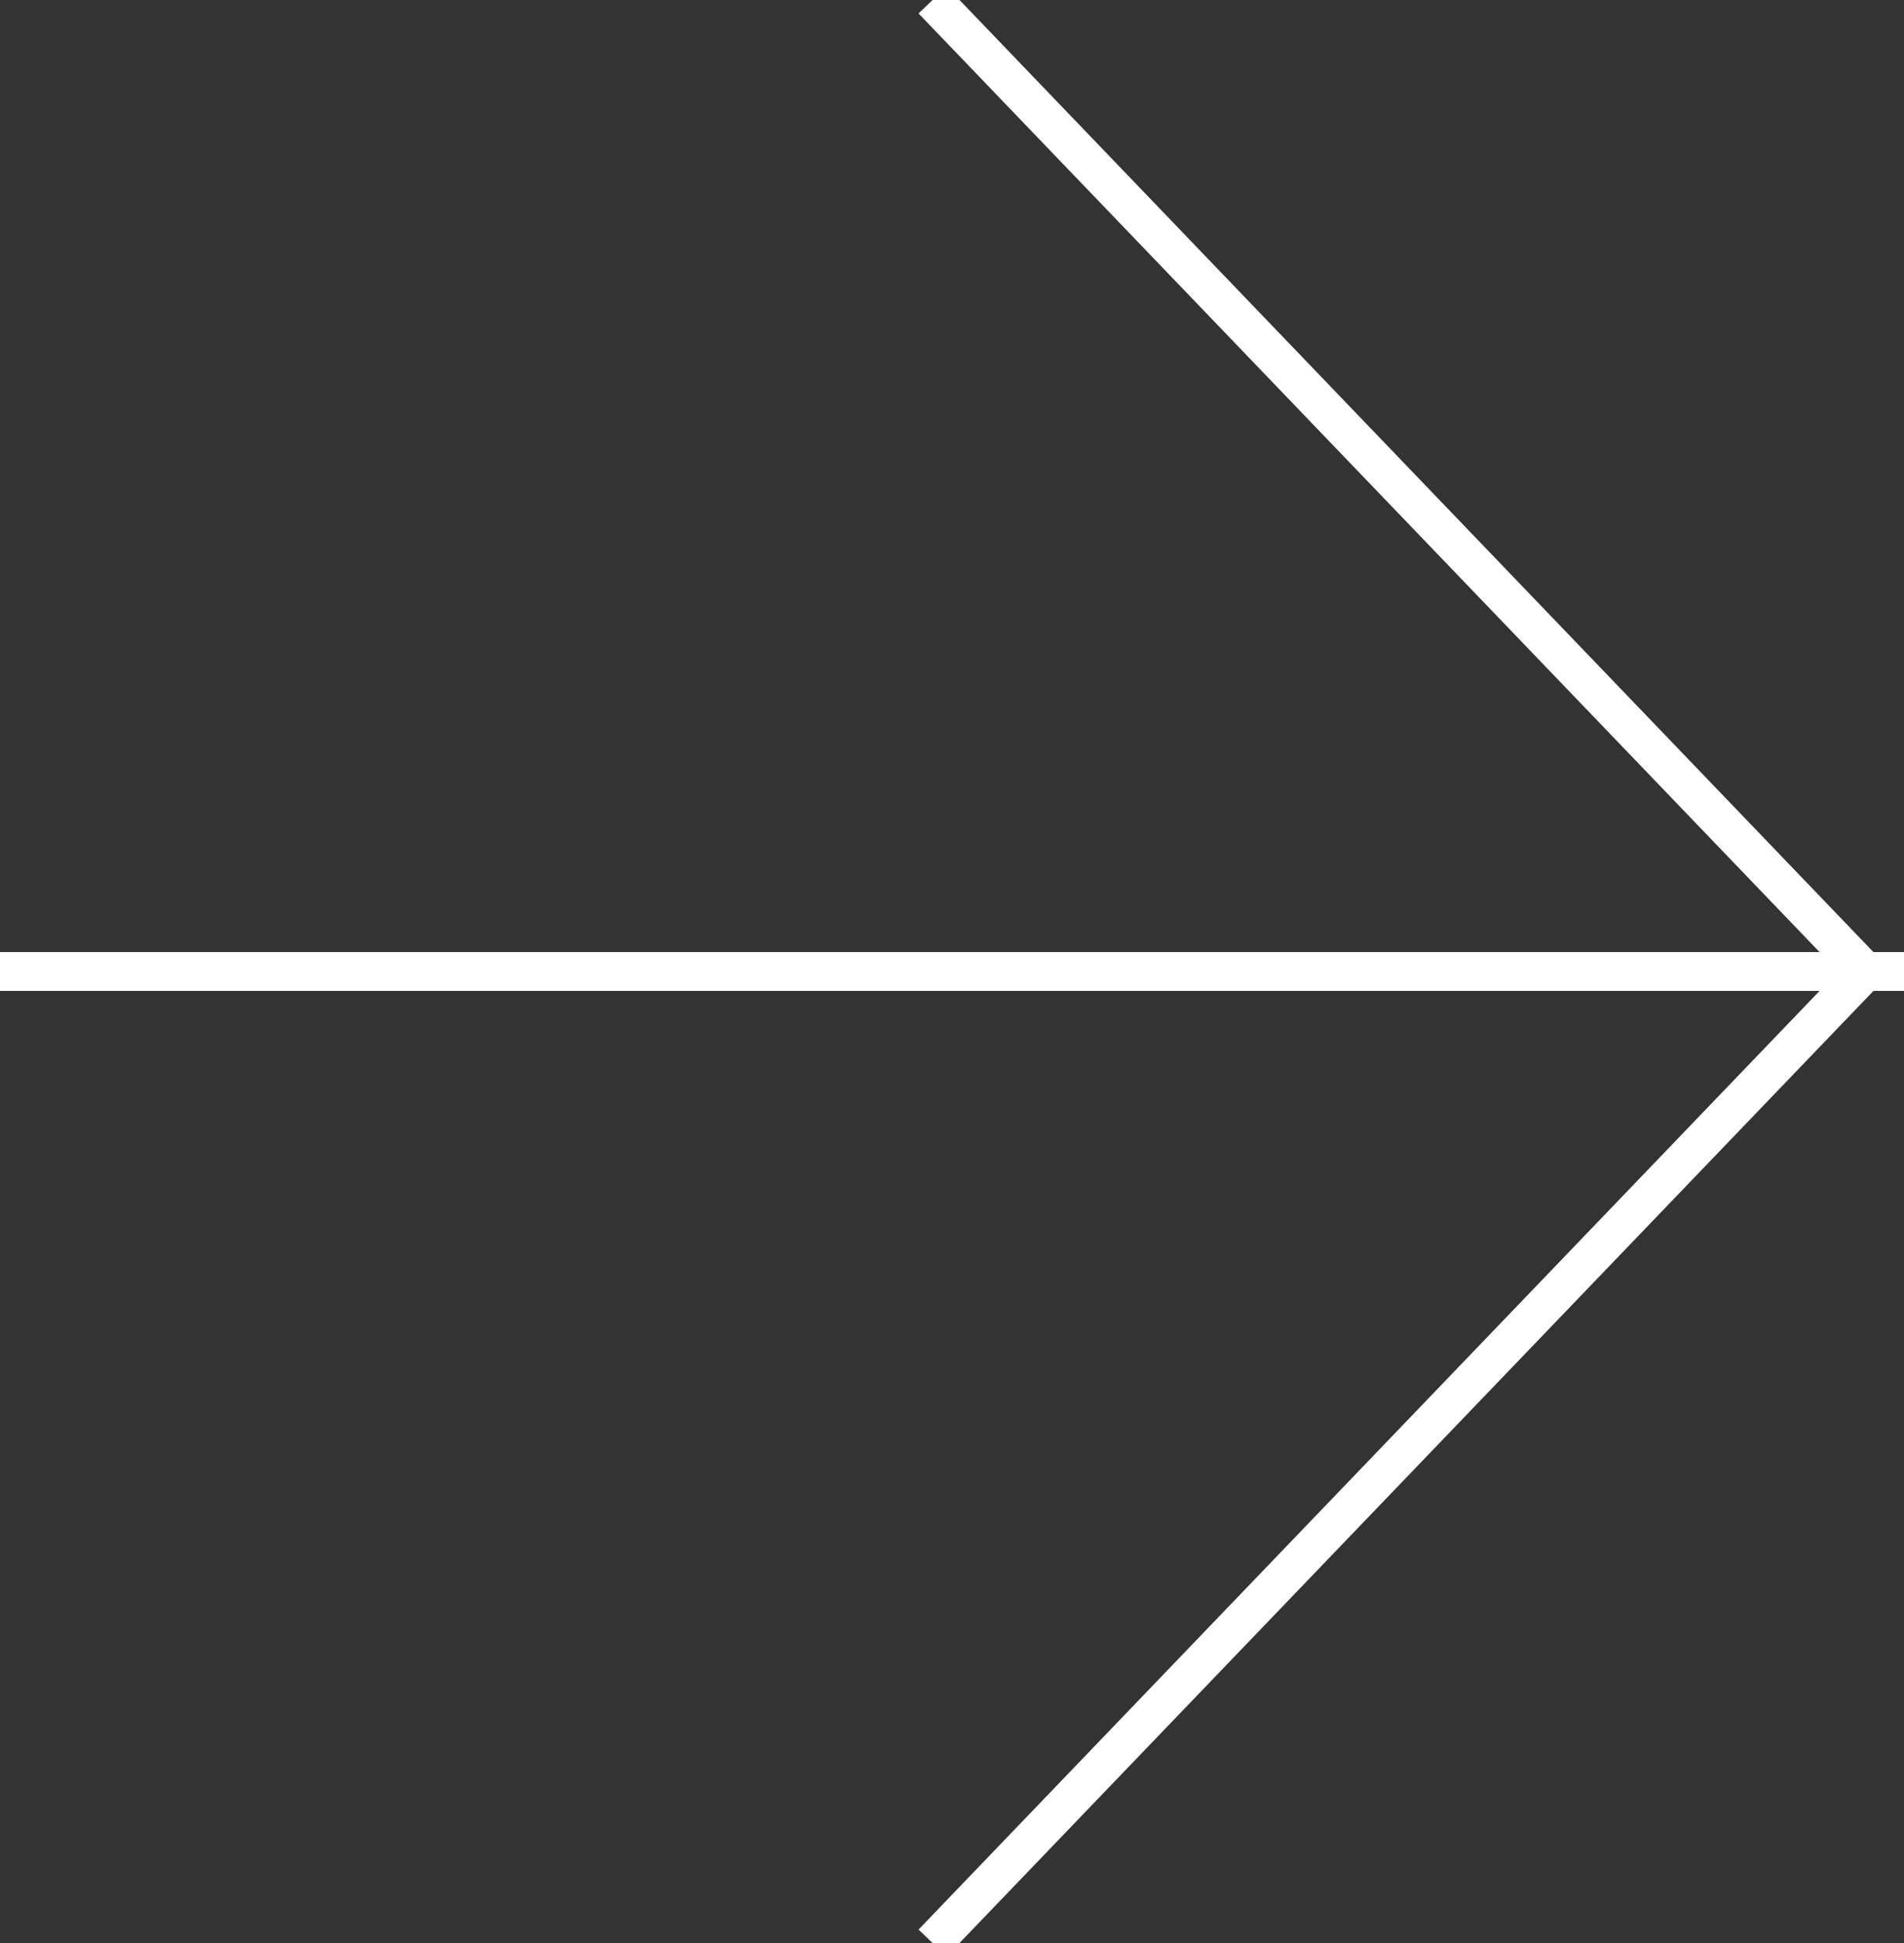 <?xml version="1.0" encoding="UTF-8"?>
<svg width="49px" height="50px" viewBox="0 0 49 50" version="1.1" xmlns="http://www.w3.org/2000/svg" xmlns:xlink="http://www.w3.org/1999/xlink">
    <rect x="0" y="0" width="49" height="50" fill="#333333" stroke="none"/>
    <!-- Generator: Sketch 52.2 (67145) - http://www.bohemiancoding.com/sketch -->
    <title>Group Copy 22</title>
    <desc>Created with Sketch.</desc>
    <g id="Pages" stroke="none" stroke-width="1" fill="none" fill-rule="evenodd">
        <g id="4x3-copy-3" transform="translate(-960, -320)" stroke="#FFFFFF">
            <g id="Group-Copy-22" transform="translate(984.5, 345) rotate(-360) translate(-984.5, -345) translate(960, 320)">
                <path d="M0,25 L49,25" id="Stroke-1"></path>
                <polyline id="Stroke-3" points="24 4.54747351e-13 48 25 24 50"></polyline>
            </g>
        </g>
    </g>
</svg>